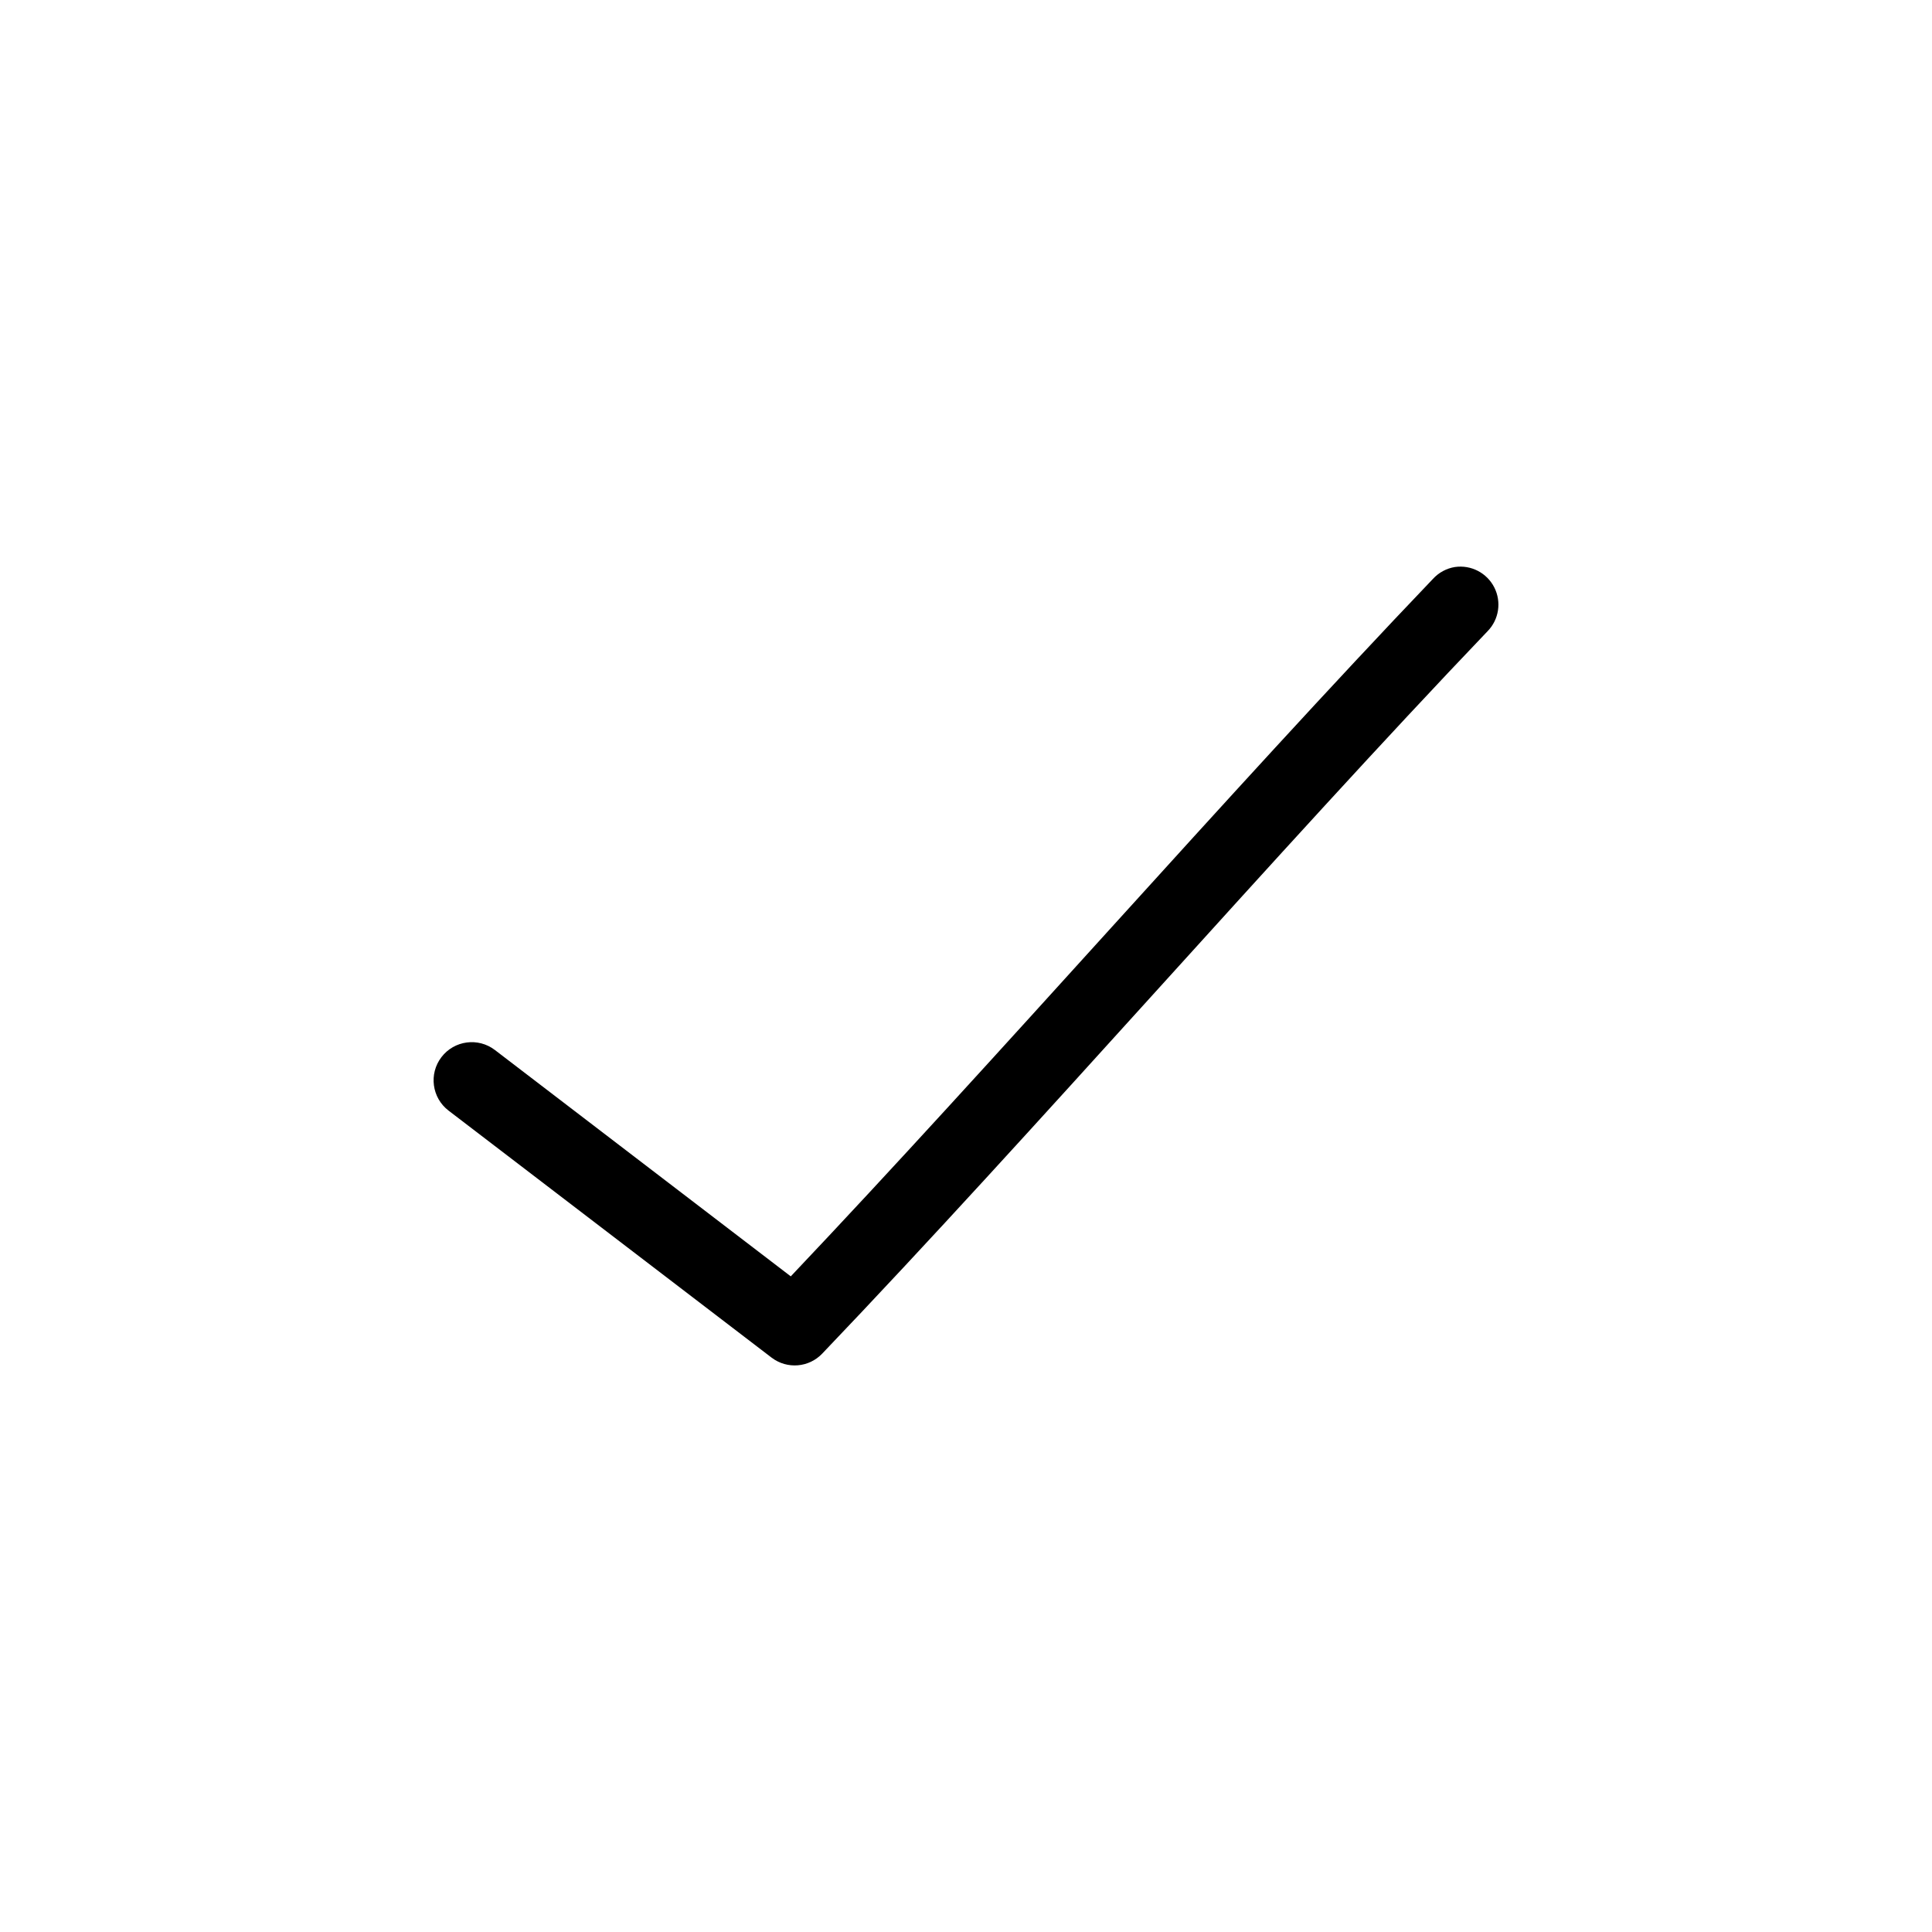 <?xml version="1.0" encoding="UTF-8"?>
<!-- The Best Svg Icon site in the world: iconSvg.co, Visit us! https://iconsvg.co -->
<svg fill="#000000" width="800px" height="800px" version="1.1" viewBox="144 144 512 512" xmlns="http://www.w3.org/2000/svg">
 <path d="m529.58 294.26c-2.242 0.363-4.297 1.473-5.828 3.148-54.305 56.816-115.86 127.54-170.19 184.84l-78.406-59.984c-4.434-3.394-10.777-2.547-14.168 1.887-3.391 4.434-2.547 10.777 1.887 14.172l85.648 65.496v-0.004c4.094 3.094 9.852 2.617 13.383-1.102 56.254-58.855 120.63-133.17 176.33-191.45v0.004c3.012-3.094 3.719-7.758 1.762-11.605-1.961-3.844-6.148-6.016-10.418-5.398z"/>
</svg>